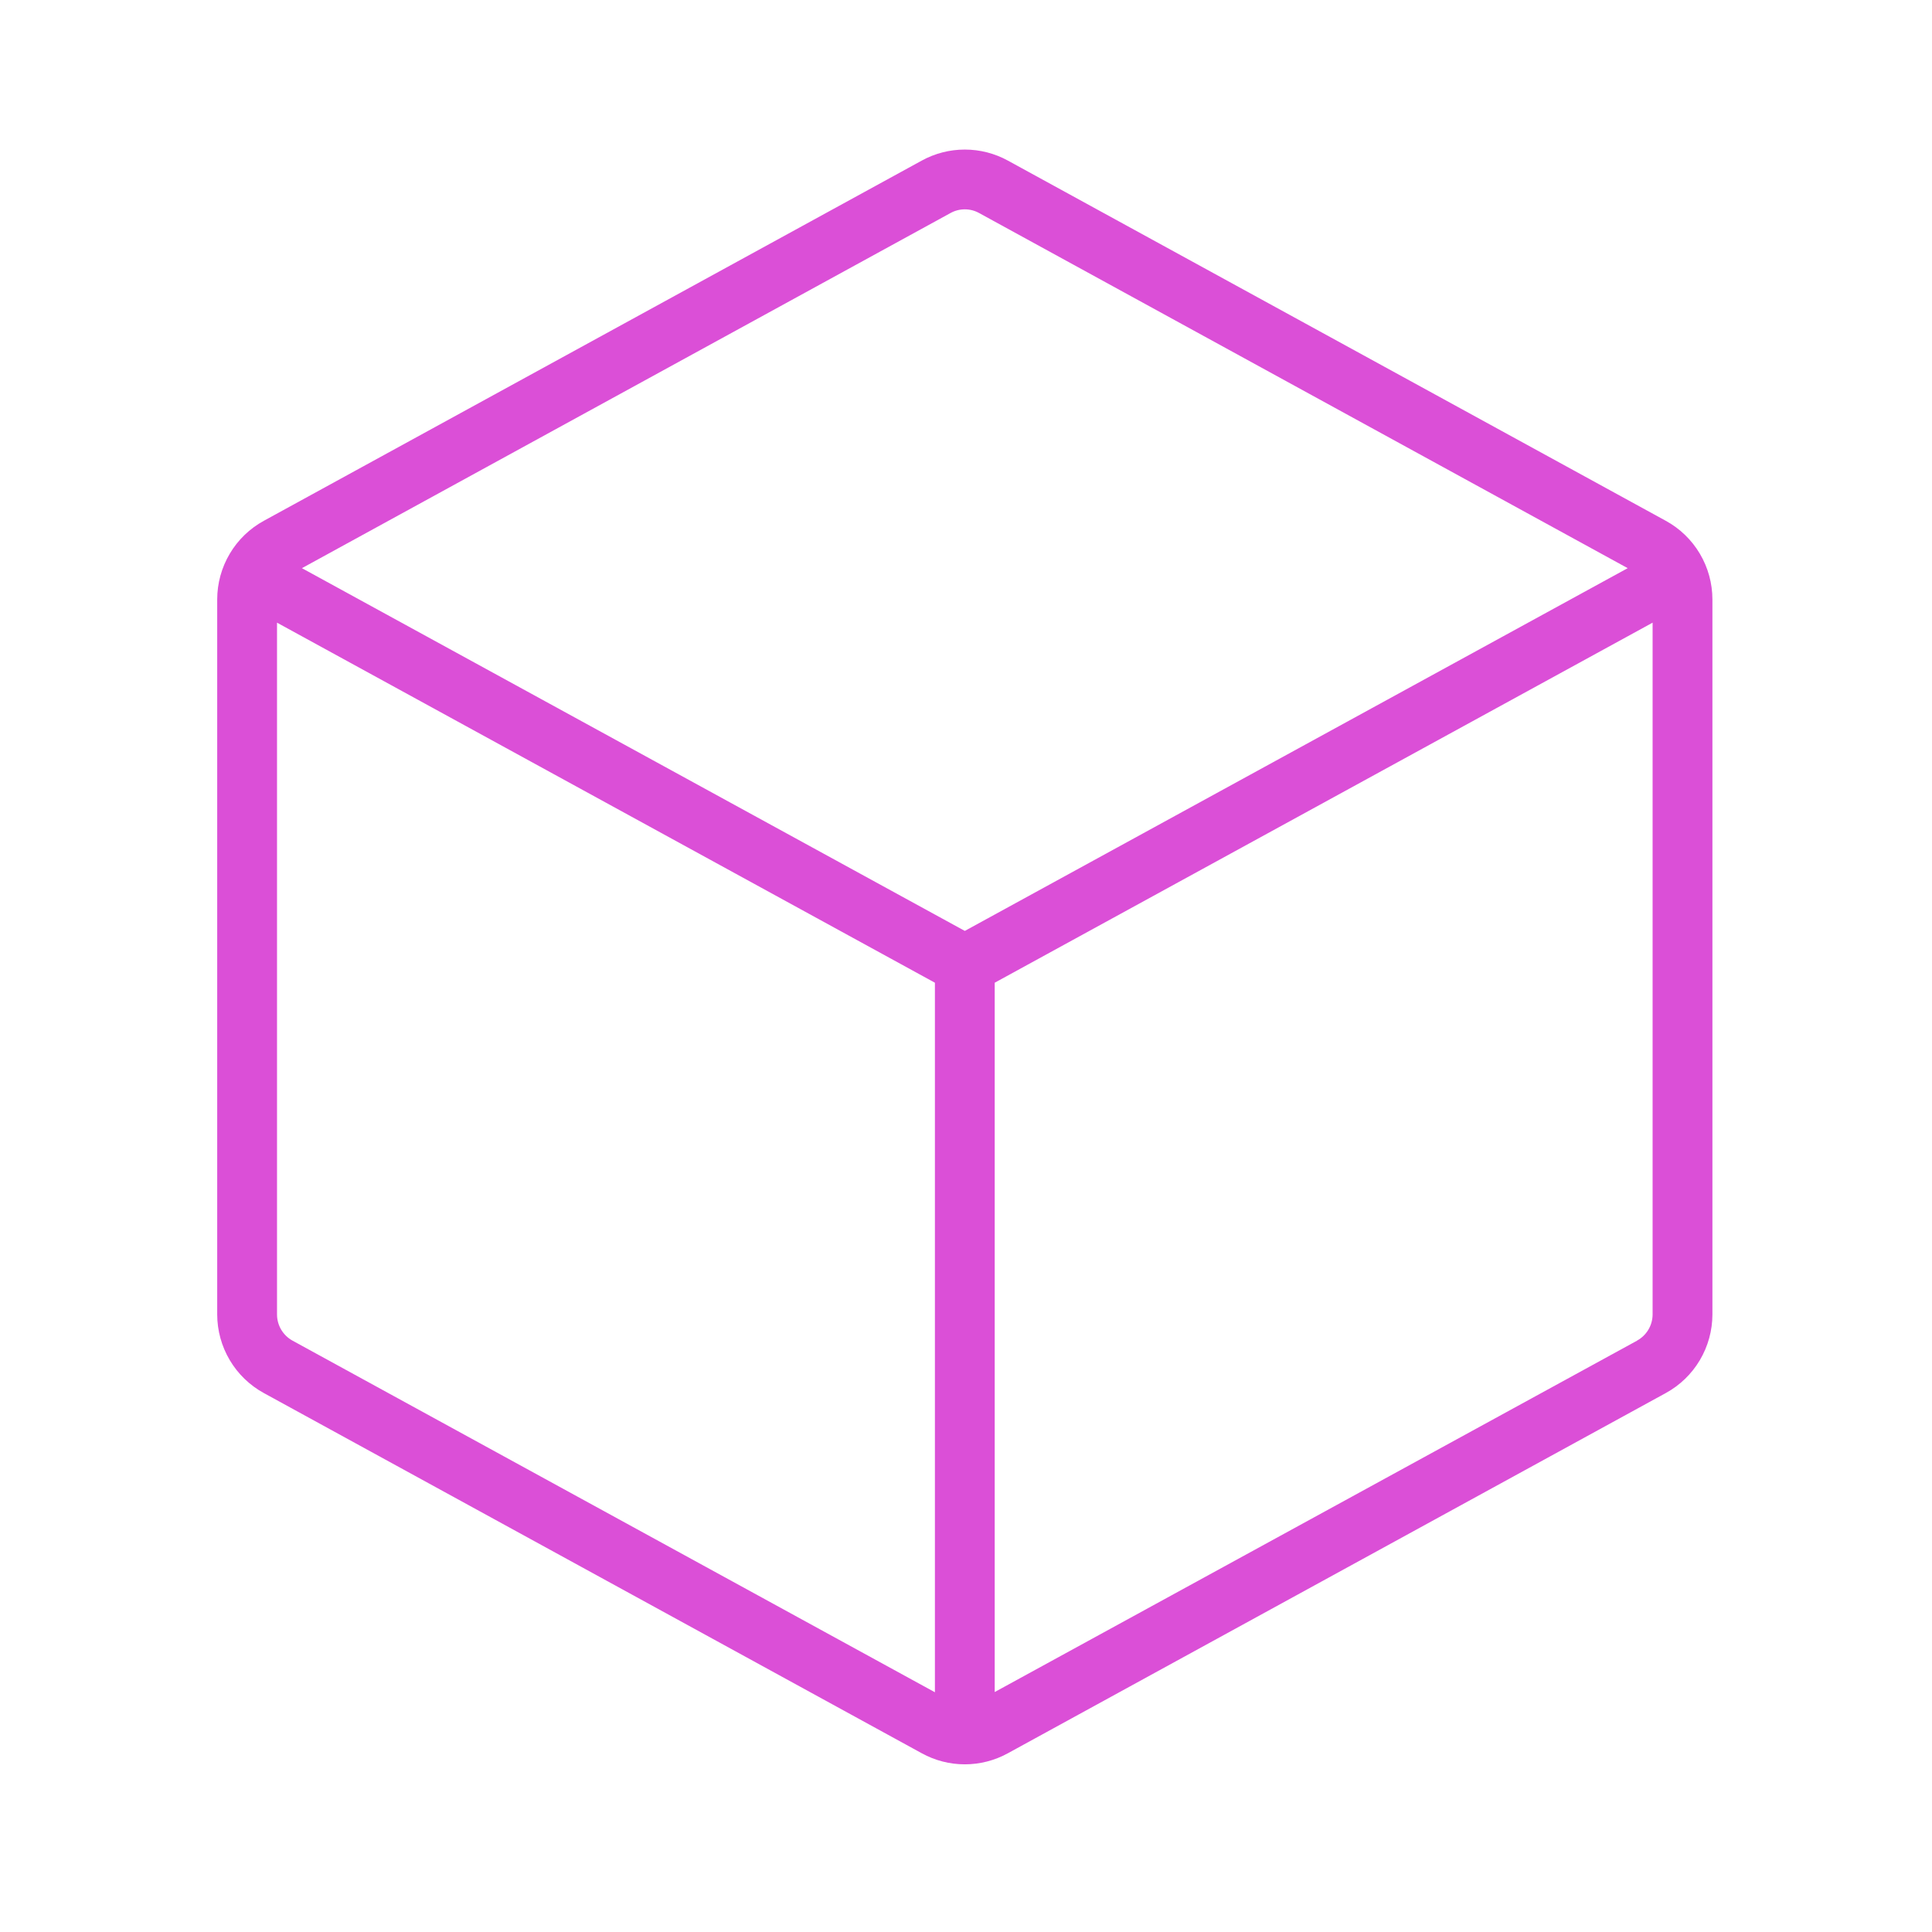 <svg width="99" height="99" viewBox="0 0 99 99" fill="none" xmlns="http://www.w3.org/2000/svg">
<path d="M85.357 26.686L51.646 8.229C50.969 7.858 50.21 7.664 49.439 7.664C48.668 7.664 47.909 7.858 47.233 8.229L13.521 26.686C12.798 27.081 12.194 27.664 11.774 28.373C11.353 29.082 11.131 29.891 11.13 30.716V67.354C11.131 68.178 11.353 68.988 11.774 69.697C12.194 70.406 12.798 70.989 13.521 71.384L47.233 89.841C47.908 90.213 48.667 90.408 49.439 90.408C50.211 90.408 50.97 90.213 51.646 89.841L85.357 71.384C86.08 70.989 86.684 70.406 87.104 69.697C87.525 68.988 87.747 68.178 87.748 67.354V30.716C87.747 29.891 87.525 29.082 87.104 28.373C86.684 27.664 86.08 27.081 85.357 26.686ZM48.703 10.918C48.928 10.792 49.182 10.727 49.439 10.727C49.697 10.727 49.95 10.792 50.175 10.918L83.407 29.114L49.439 47.702L15.471 29.114L48.703 10.918ZM14.992 68.699C14.751 68.567 14.549 68.372 14.409 68.136C14.269 67.899 14.195 67.629 14.195 67.354V31.907L47.907 50.357V86.715L14.992 68.699ZM83.886 68.699L50.971 86.704V50.357L84.683 31.907V67.354C84.682 67.629 84.608 67.898 84.468 68.133C84.328 68.369 84.127 68.563 83.886 68.695V68.699Z" fill="#DB4FD7"/>
</svg>
